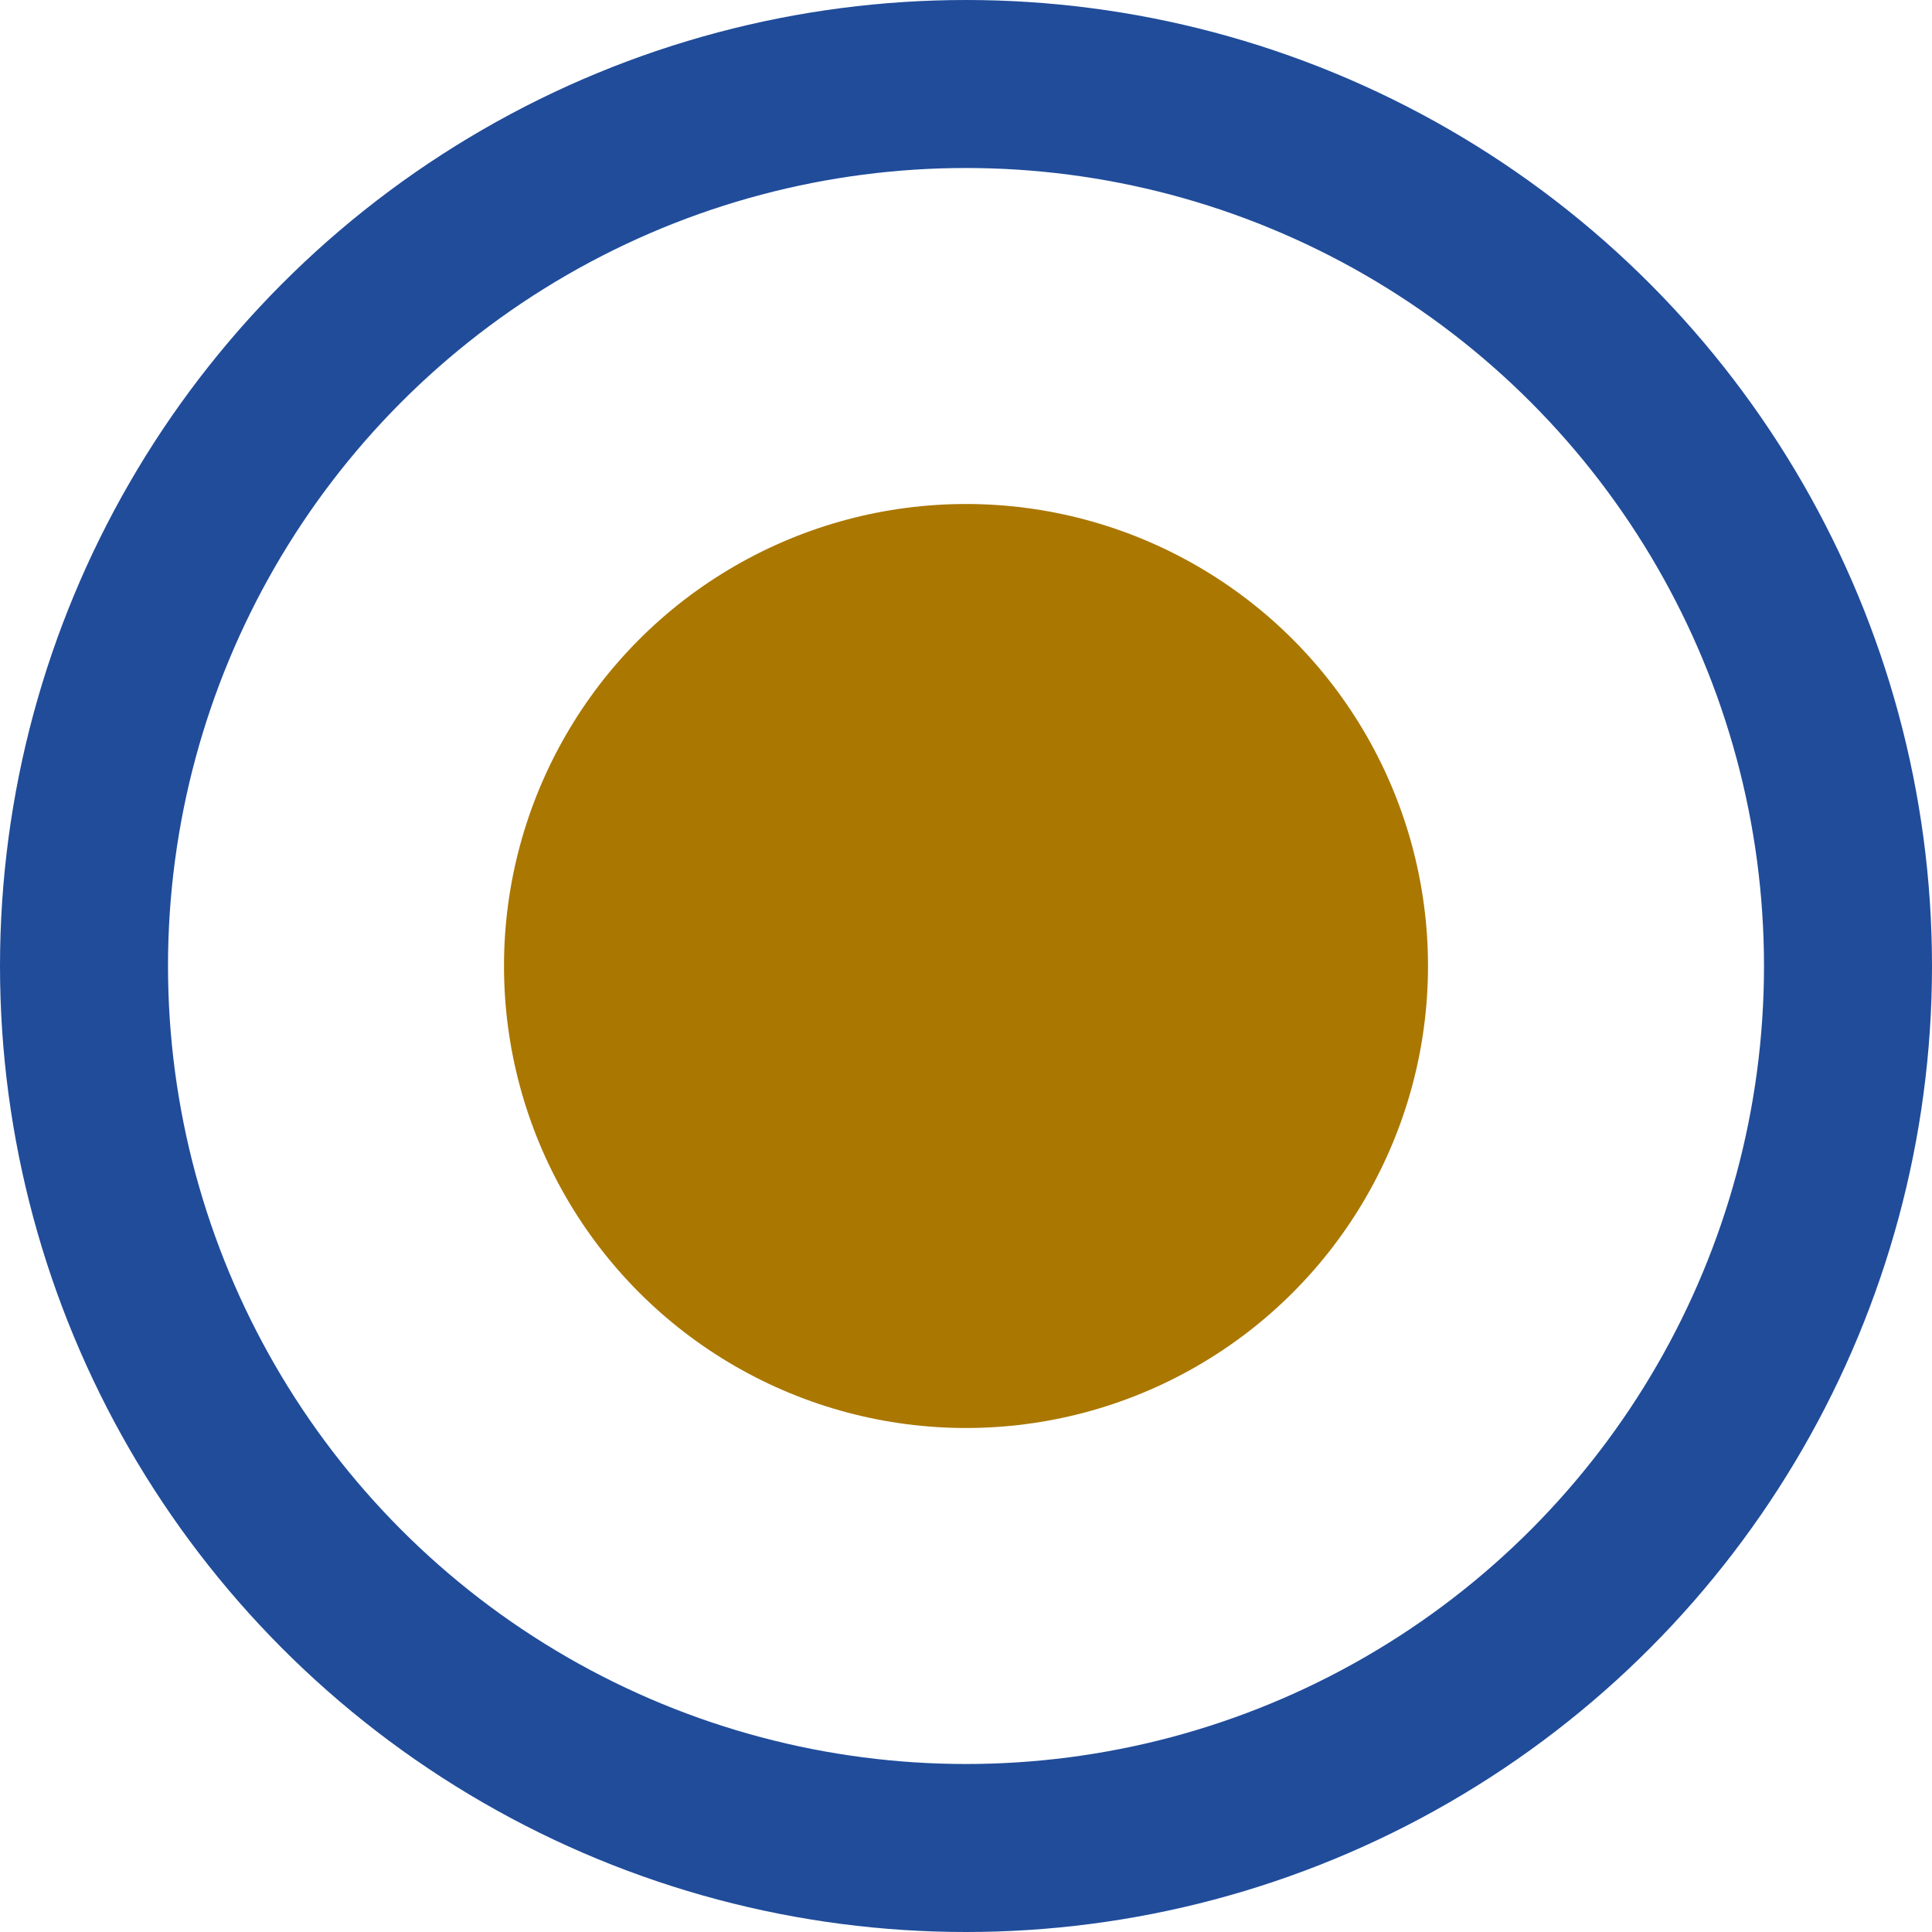 <svg xmlns="http://www.w3.org/2000/svg" width="23" height="23" viewBox="0 0 23 23">
  <g id="Gruppe_194" data-name="Gruppe 194" transform="translate(-278 -954)">
    <g id="Ellipse_27" data-name="Ellipse 27" transform="translate(278 954)" fill="none" stroke="#204c9a" stroke-linecap="round" stroke-width="2">
      <circle cx="11.5" cy="11.5" r="11.5" stroke="none"/>
      <circle cx="11.5" cy="11.5" r="10.5" fill="none"/>
    </g>
    <circle id="Ellipse_28" data-name="Ellipse 28" cx="5.5" cy="5.5" r="5.5" transform="translate(284 960)" fill="#AA7700"/>
  </g>
</svg>
